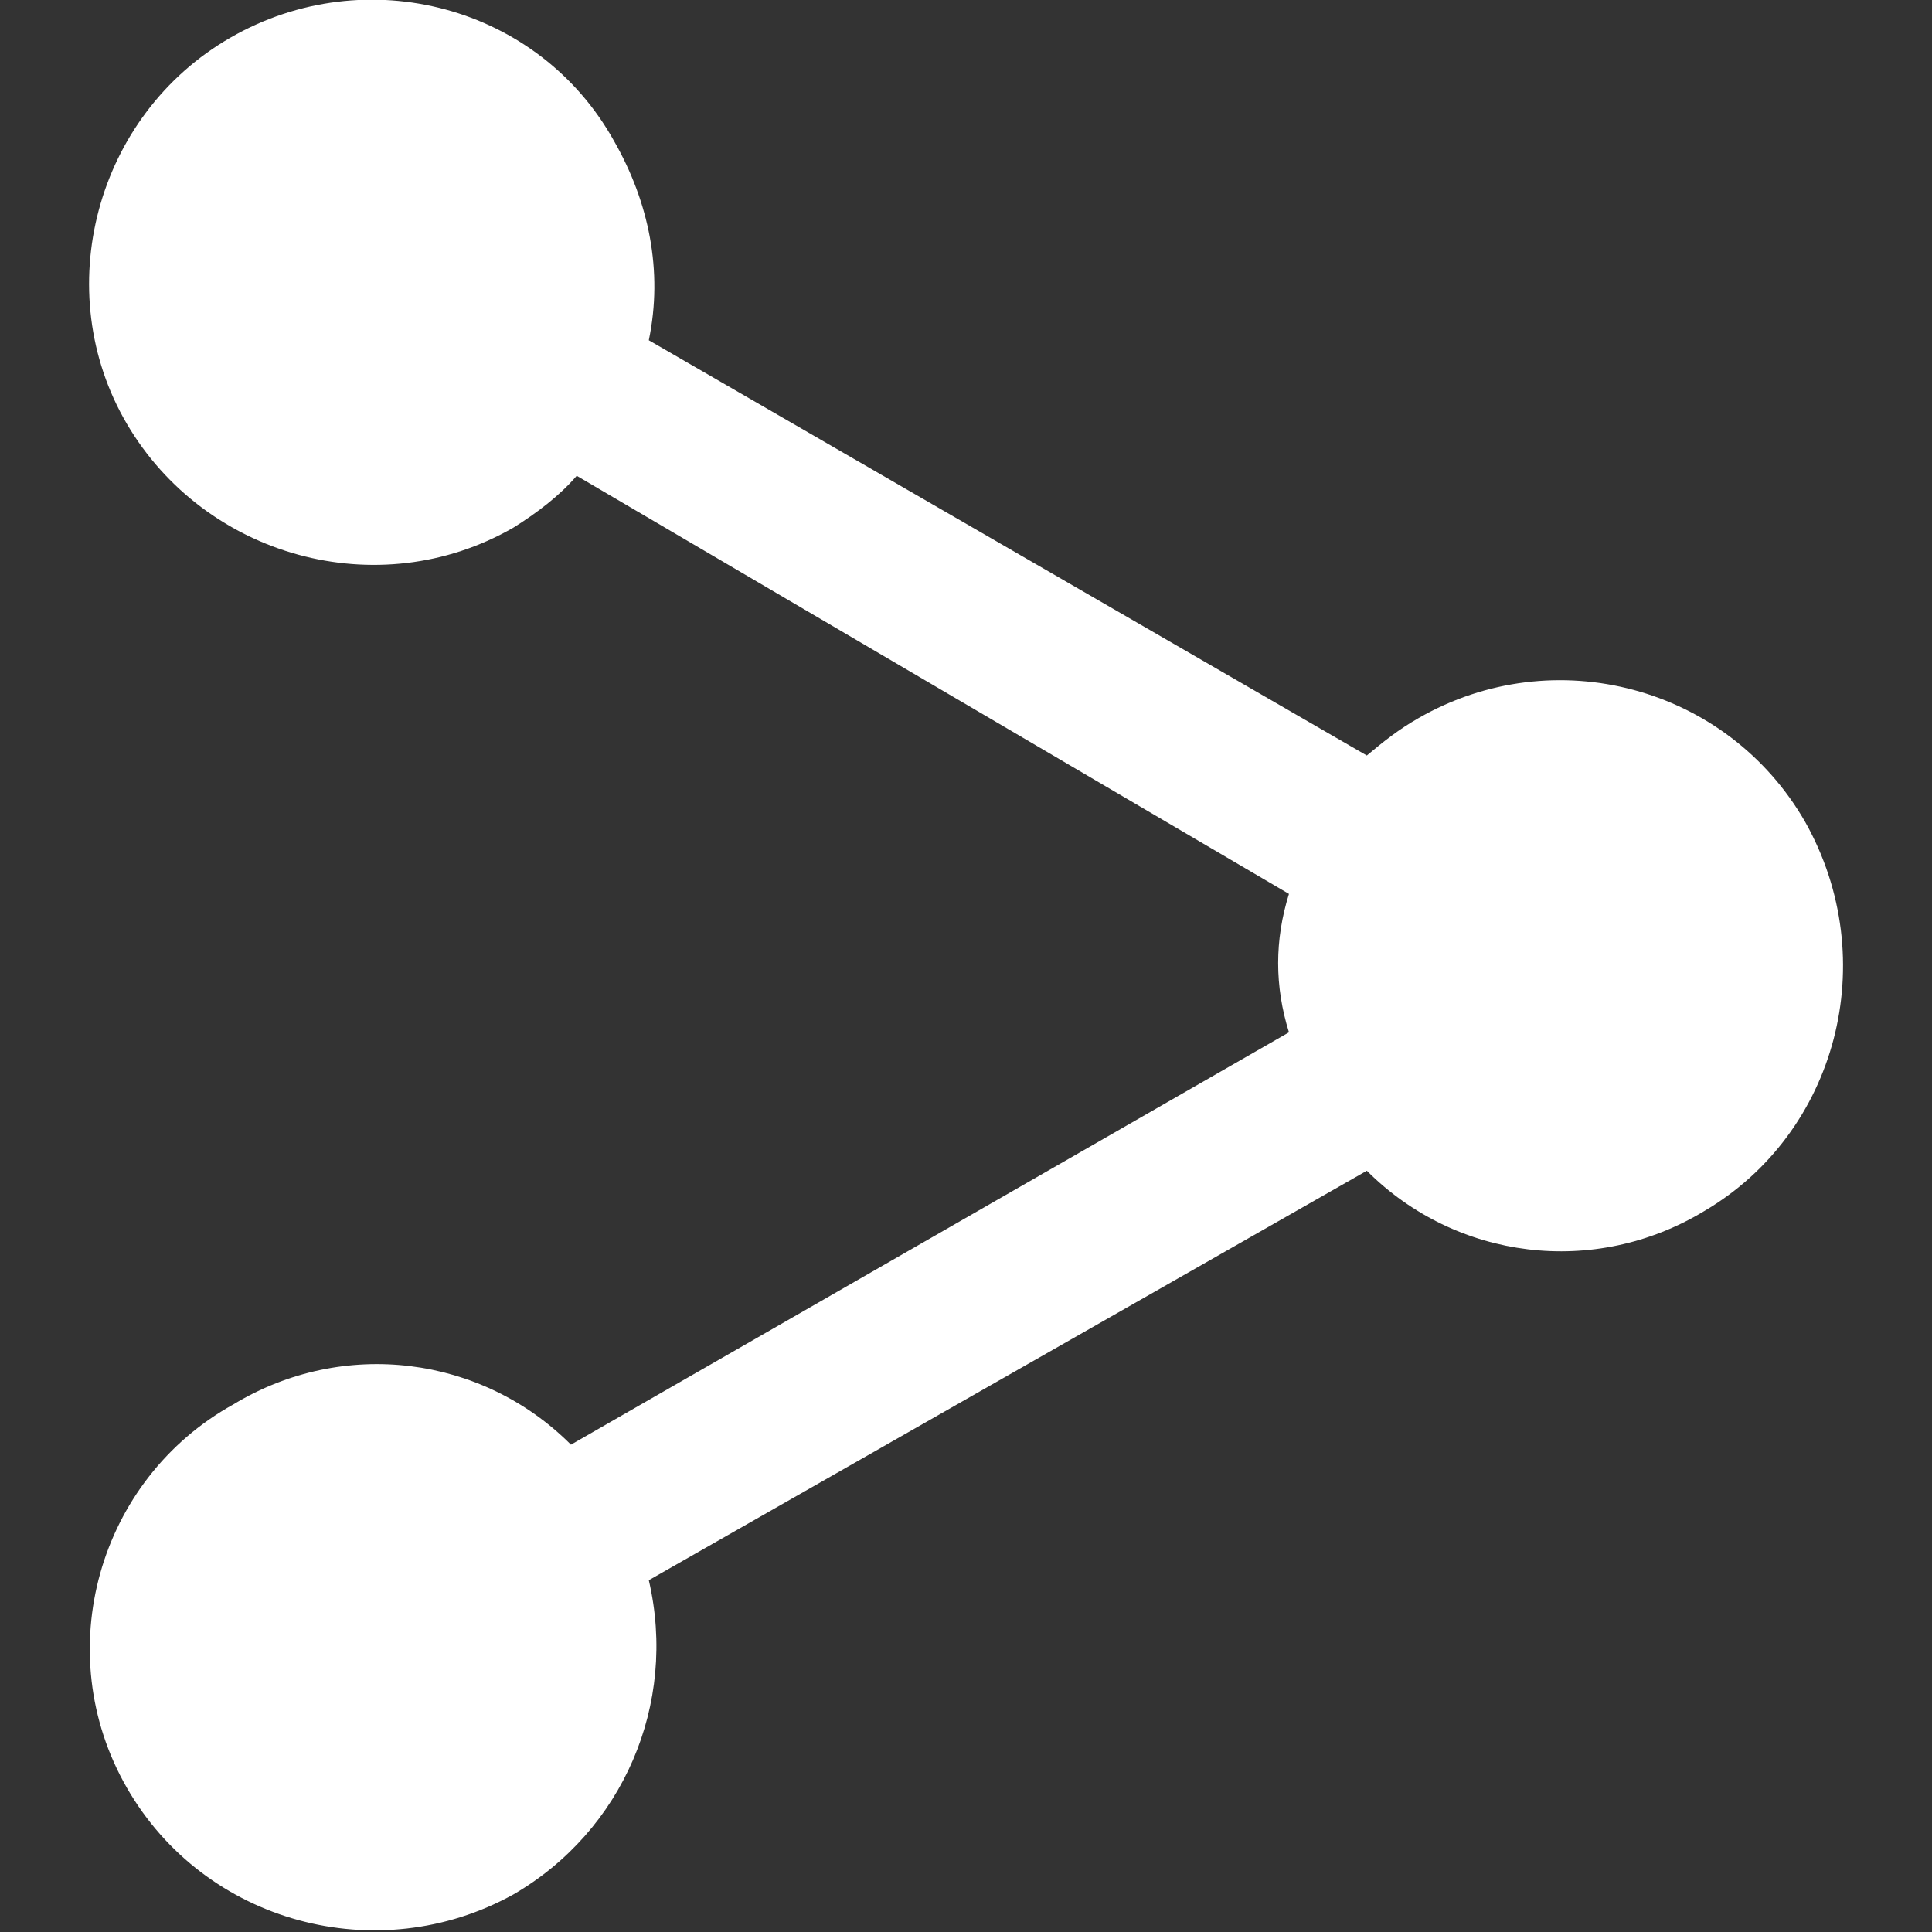 <svg version="1.1" id="a" xmlns="http://www.w3.org/2000/svg" x="0" y="0" viewBox="0 0 67 67" xml:space="preserve"><rect x="0" y="0" width="67" height="67" fill="#333333" stroke="none"/><path id="b" d="M62.6 28.5c-2.7-4.7-8.7-6.3-13.4-3.6-.7.4-1.2.8-1.8 1.3L22.5 11.8c.5-2.4 0-4.8-1.2-6.9C18.7.2 12.7-1.4 8 1.3 3.3 4 1.7 10.1 4.4 14.7s8.7 6.3 13.4 3.6c.8-.5 1.6-1.1 2.2-1.8L44.7 31c-.5 1.6-.5 3.2 0 4.8L19.8 50.1c-3.1-3.1-7.9-3.7-11.7-1.4-4.7 2.6-6.4 8.6-3.7 13.3s8.7 6.3 13.4 3.7c3.8-2.2 5.7-6.6 4.7-10.9l24.9-14.2c3.1 3.1 7.9 3.7 11.7 1.4 4.6-2.7 6.2-8.7 3.5-13.5z" fill="#fff"/></svg>